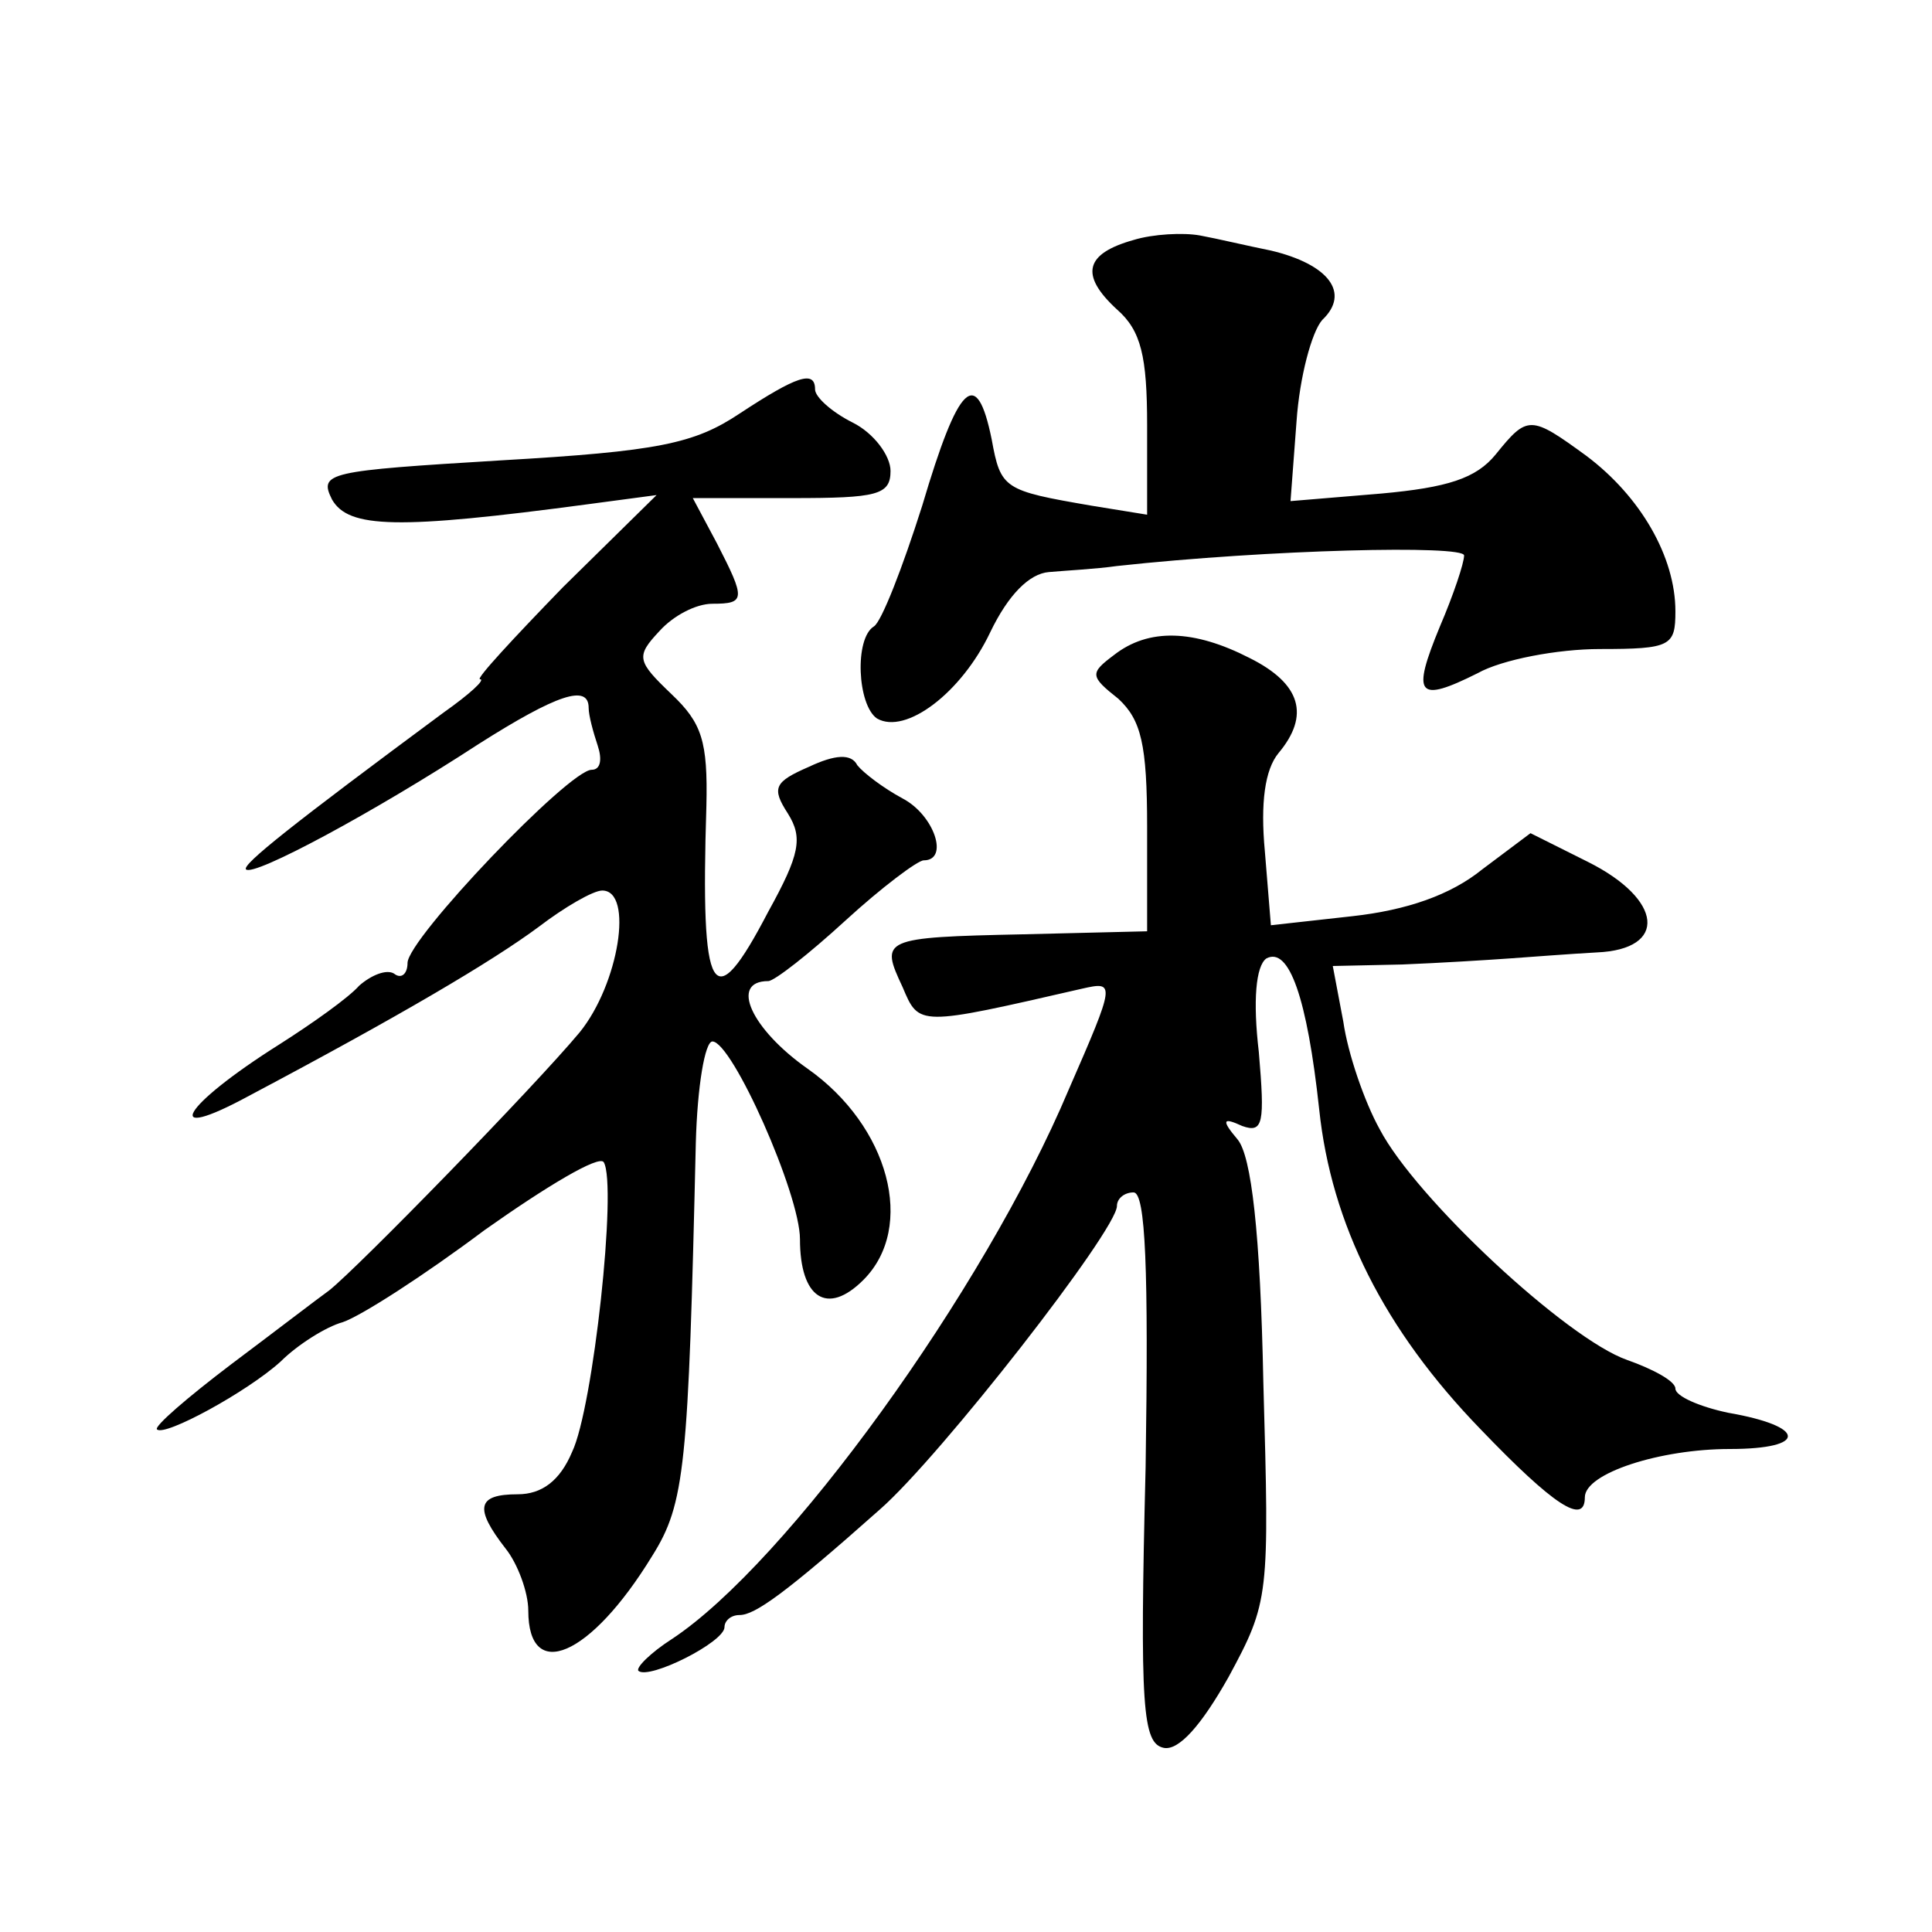 <?xml version="1.0" standalone="no"?>
<!DOCTYPE svg PUBLIC "-//W3C//DTD SVG 20010904//EN"
 "http://www.w3.org/TR/2001/REC-SVG-20010904/DTD/svg10.dtd">
<svg version="1.0" xmlns="http://www.w3.org/2000/svg"
 width="128pt" height="128pt" viewBox="0 0 128 128"
 preserveAspectRatio="xMidYMid meet">
<g transform="translate(0,128) scale(0.1,-0.1)"
fill="#0" stroke="none">
<path d="M751 1121 c-32 -9 -36 -23 -11 -46 16 -14 20 -31 20 -77 l0 -59 -37 6
c-58 10 -60 11 -66 44 -10 49 -22 37 -46 -44 -13 -41 -27 -77 -32 -80 -13 -8 -11
-52 2 -61 19 -11 56 17 75 57 12 25 26 39 39 40 11 1 31 2 45 4 101 11 230 14 230
7 0 -5 -7 -26 -16 -47 -19 -46 -15 -51 25 -31 16 9 53 16 81 16 47 0 50 2 50 25
0 36 -23 76 -59 103 -37 27 -39 27 -60 1 -13 -16 -32 -22 -76 -26 l-60 -5 4 53
c2 29 10 59 17 67 19 18 4 37 -34 46 -15 3 -36 8 -47 10 -11 2 -31 1 -44 -3z M490
1006 c-30 -20 -54 -25 -158 -31 -115 -7 -121 -8 -112 -26 11 -19 43 -20 170 -3
l45 6 -62 -61 c-33 -34 -58 -61 -55 -61 4 0 -7 -10 -24 -22 -100 -74 -134 -101
-131 -104 5 -5 85 38 154 83 52 33 73 40 73 24 0 -5 3 -16 6 -25 3 -9 2 -16 -4
-16 -15 0 -122 -112 -122 -128 0 -7 -4 -11 -9 -7 -5 3 -15 -1 -23 -8 -7 -8 -31
-25 -53 -39 -65 -41 -79 -66 -20 -34 100 53 161 89 192 112 17 13 36 24 42 24 21
0 11 -62 -15 -94 -30 -36 -147 -156 -166 -171 -7 -5 -37 -28 -65 -49 -29 -22 -51
-41 -49 -43 5 -5 60 25 82 45 11 11 30 23 41 26 12 4 54 31 94 61 41 29 76 50 79
45 9 -15 -7 -163 -21 -192 -8 -19 -20 -28 -36 -28 -27 0 -29 -9 -8 -36 8 -10 15
-29 15 -41 0 -48 41 -31 82 36 22 35 24 59 29 274 1 37 6 67 11 67 13 0 58 -101
58 -131 0 -39 18 -51 42 -27 35 35 17 102 -37 140 -37 26 -52 58 -26 58 4 0 27
18 51 40 24 22 48 40 52 40 17 0 7 30 -14 41 -13 7 -26 17 -30 22 -4 8 -15 7 -32
-1 -23 -10 -25 -14 -14 -31 10 -16 8 -27 -13 -65 -37 -71 -45 -58 -41 70 1 43 -3
55 -23 74 -23 22 -24 25 -8 42 9 10 24 18 35 18 22 0 22 3 3 40 l-16 30 66 0 c56
0 65 2 65 18 0 10 -11 25 -25 32 -14 7 -25 17 -25 22 0 13 -12 9 -50 -16z M738
846 c-16 -12 -16 -14 3 -29 15 -14 19 -30 19 -85 l0 -69 -82 -2 c-94 -2 -95 -3
-80 -35 11 -26 10 -26 119 -1 22 5 22 4 -9 -67 -56 -133 -187 -314 -263 -364 -14
-9 -24 -19 -22 -21 7 -6 57 19 57 29 0 4 4 8 10 8 10 0 30 14 93 70 40 35 157 185
157 201 0 5 5 9 11 9 8 0 10 -51 8 -182 -4 -160 -2 -183 12 -186 10 -2 25 15 43
47 27 50 27 53 23 195 -2 100 -8 150 -17 161 -11 13 -10 15 3 9 14 -5 15 2 11 49
-4 34 -2 57 5 62 15 8 27 -26 35 -100 8 -76 43 -146 107 -212 48 -50 69 -64 69
-45 0 16 50 32 96 32 52 0 51 15 -1 24 -19 4 -35 11 -35 16 0 5 -15 13 -32 19 -40
14 -140 107 -164 153 -10 18 -21 50 -24 71 l-7 37 46 1 c25 1 57 3 71 4 14 1 40
3 58 4 47 2 44 35 -6 60 l-38 19 -32 -24 c-21 -17 -50 -27 -86 -31 l-54 -6 -4 49
c-3 32 0 54 9 65 21 25 15 46 -19 63 -37 19 -67 20 -90 2z"/>
</g>
</svg>
